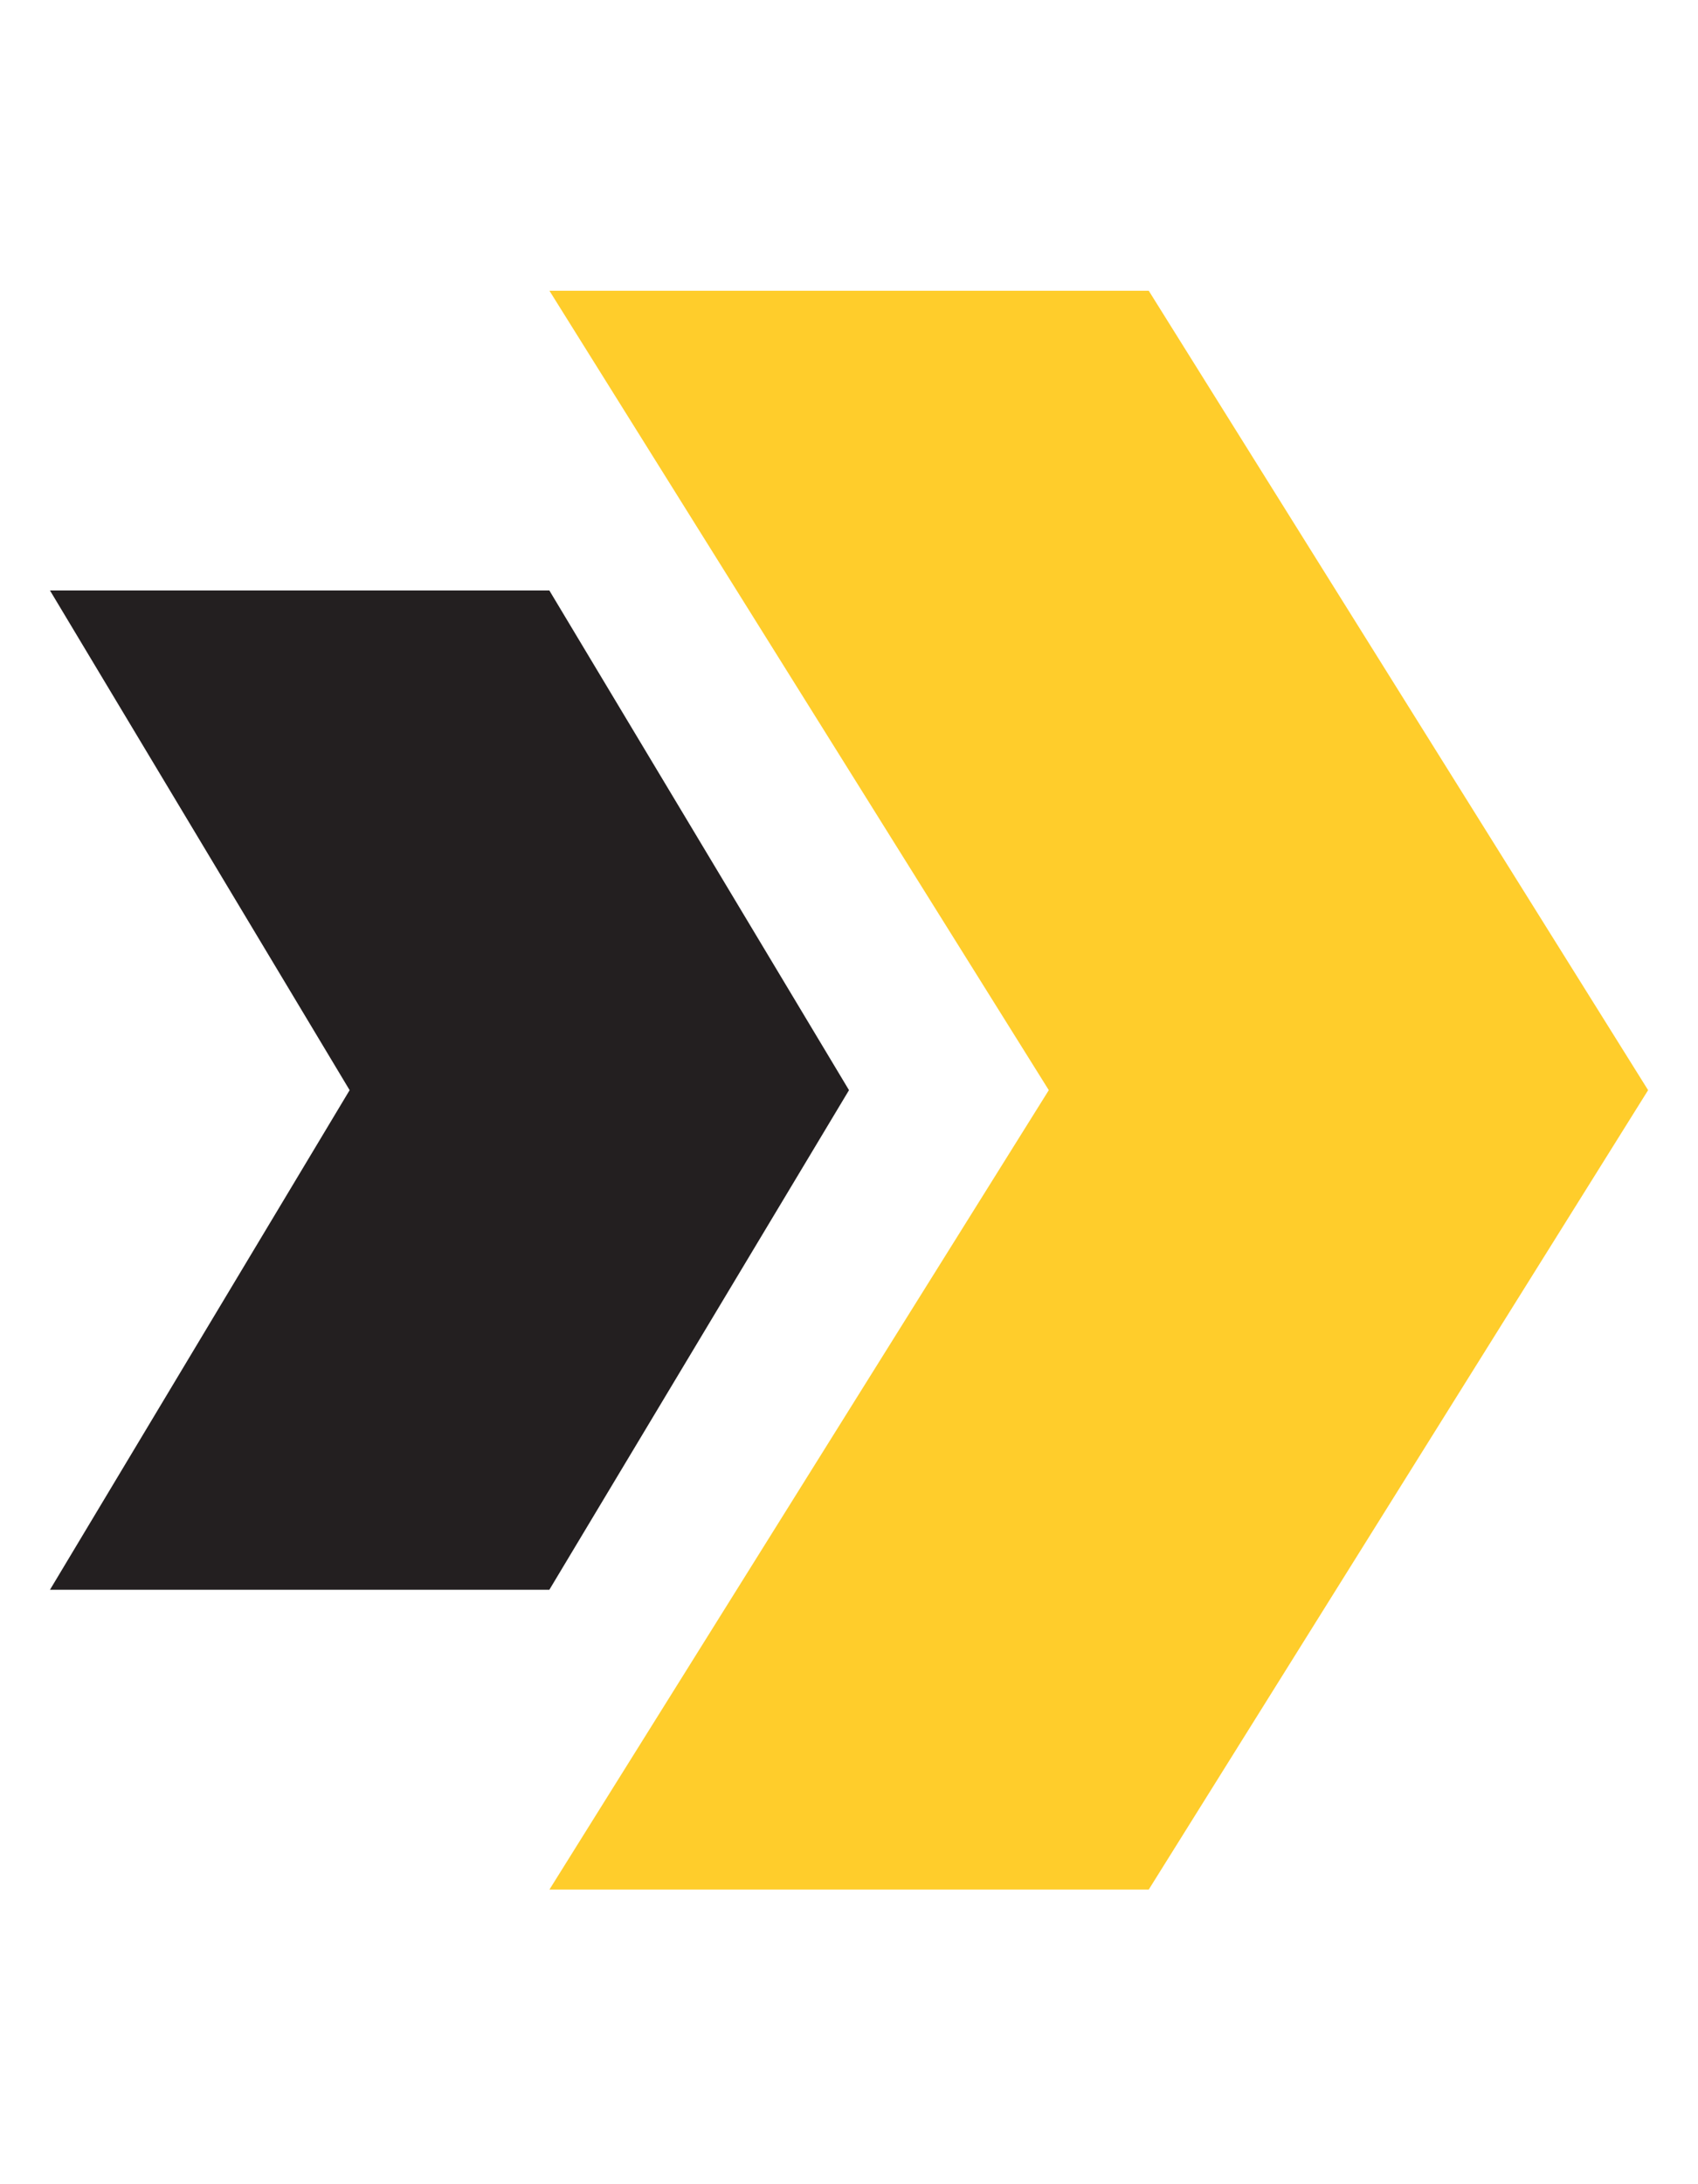<svg xmlns="http://www.w3.org/2000/svg" width="21" height="27" viewBox="0 0 21 27" fill="none">
<path d="M0.618 7.299H6.794L10.5 13.476L6.794 19.652H0.618L4.324 13.476L0.618 7.299Z" fill="#231F20"/>
<path d="M6.795 3.594H14.207L20.383 13.476L14.207 23.358H6.795L12.971 13.476L6.795 3.594Z" fill="#FFCD2B"/>
</svg>